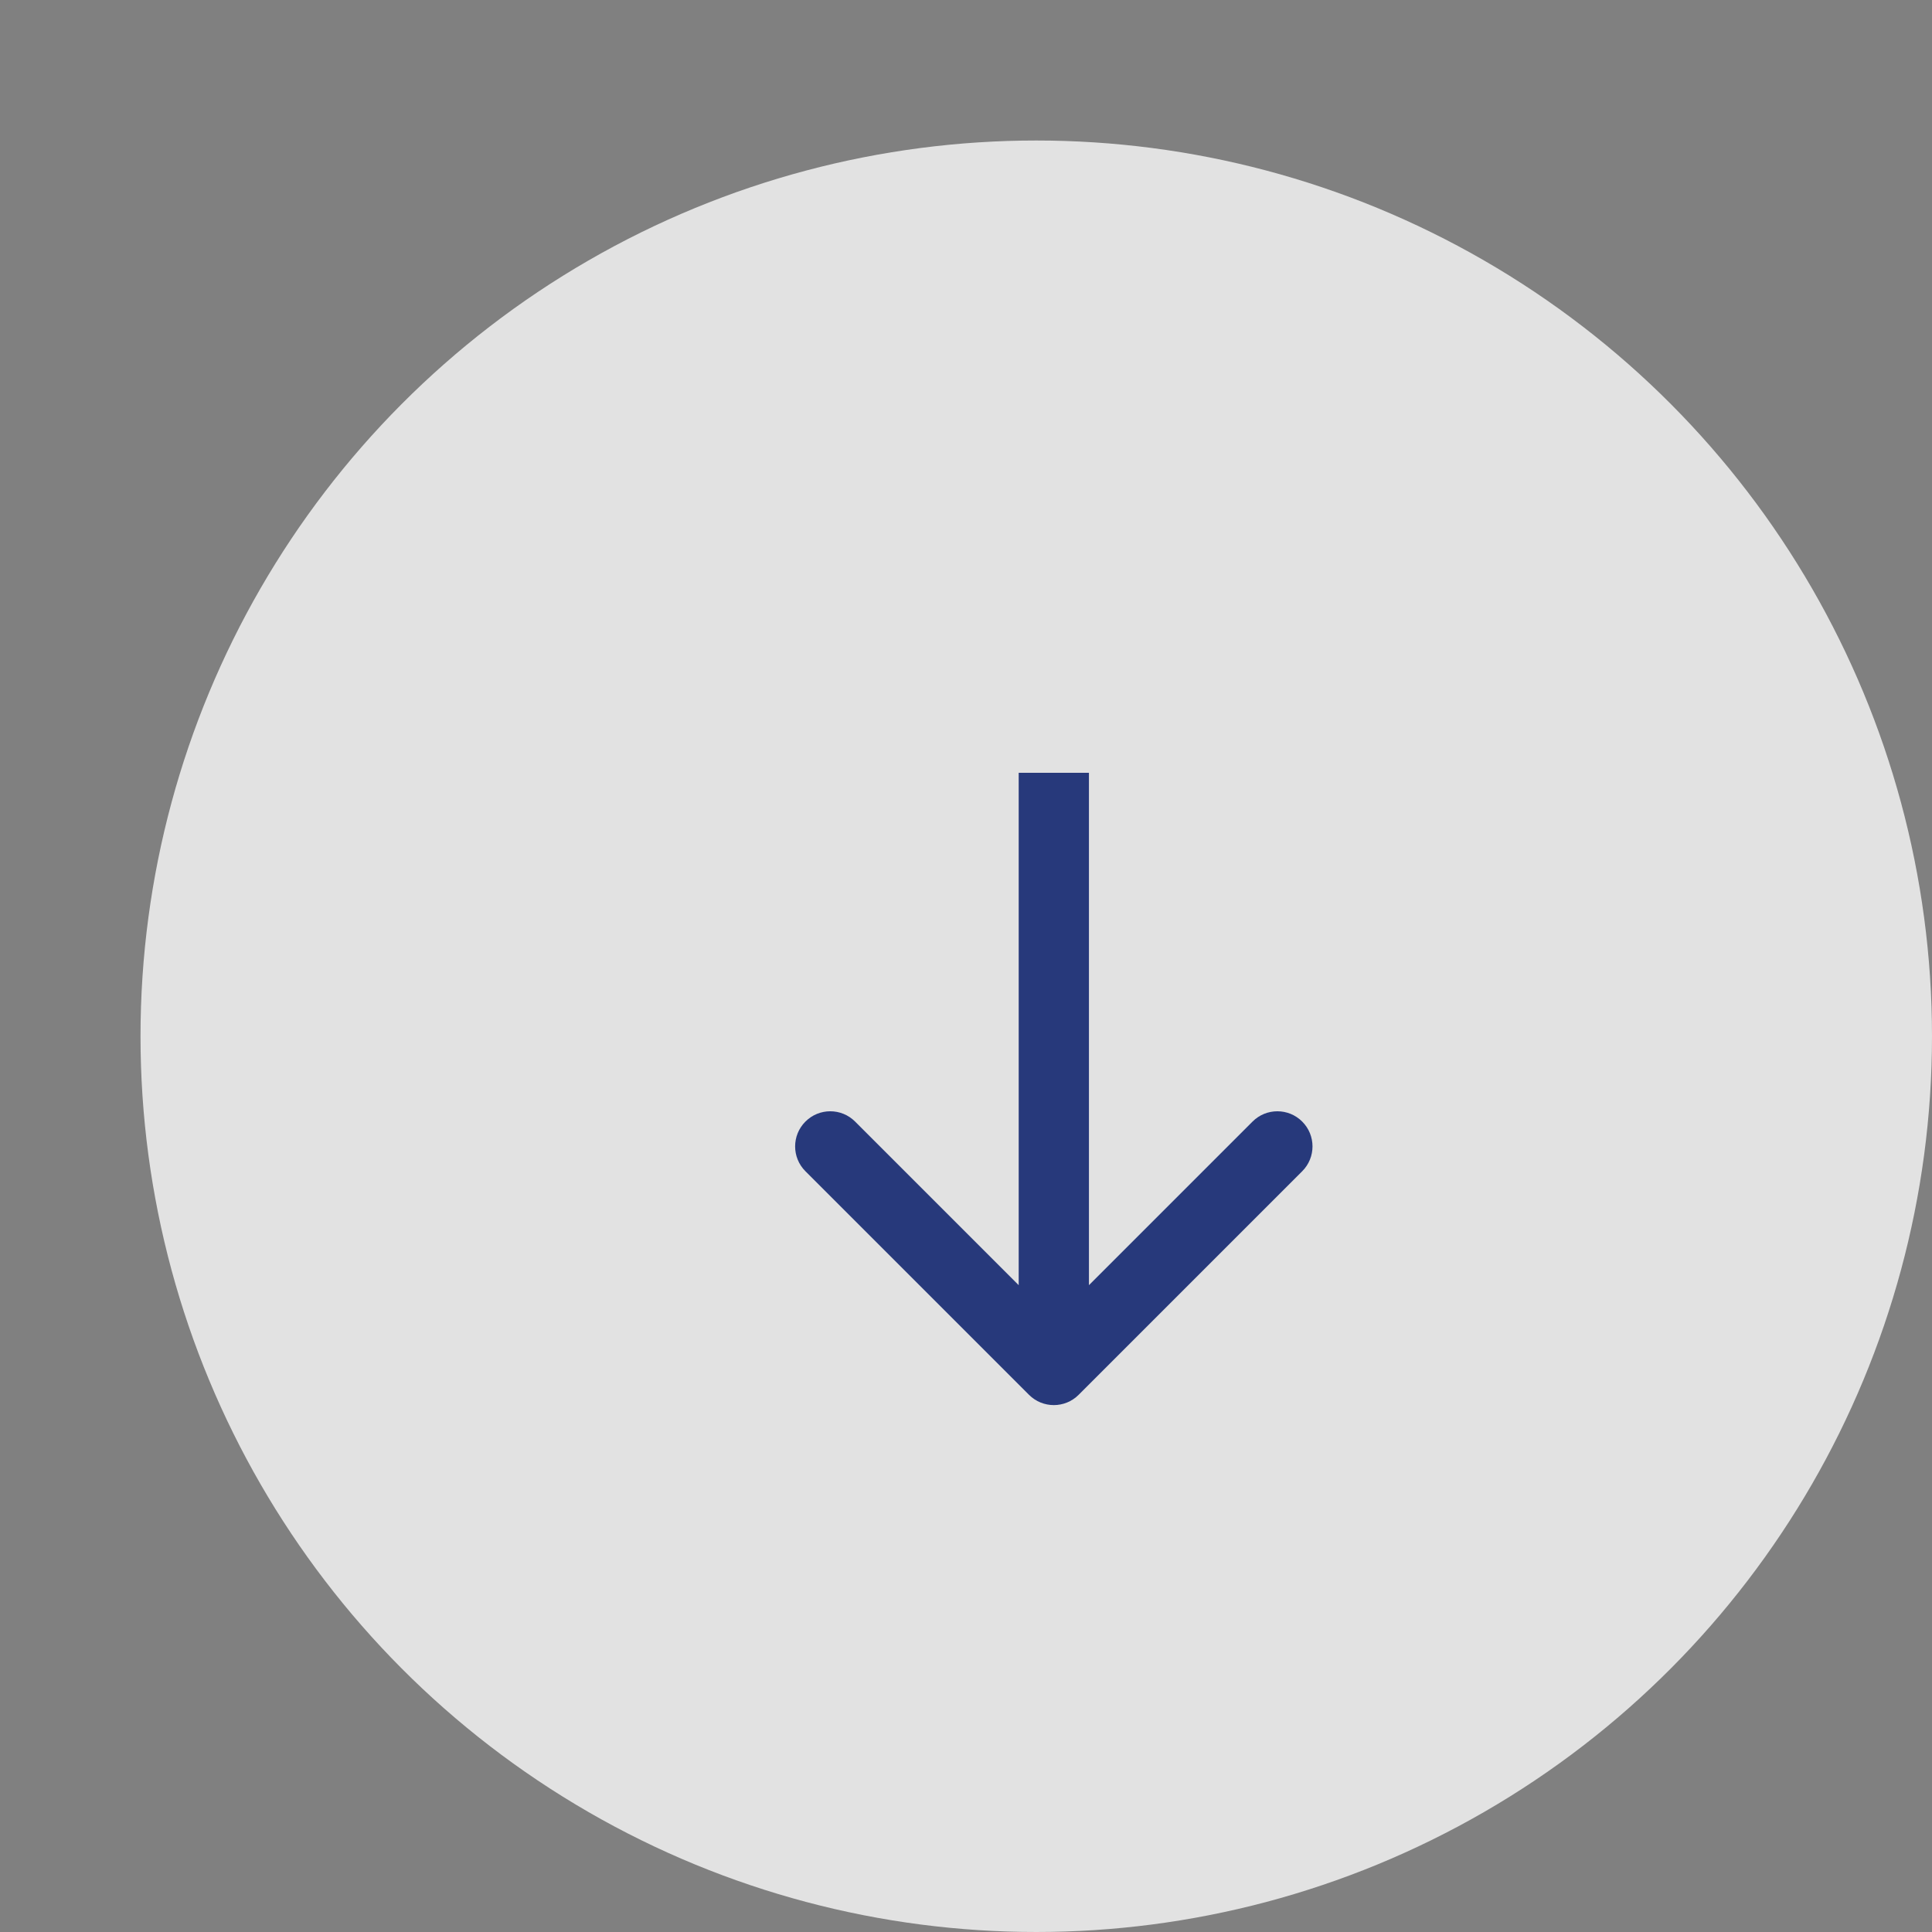 <svg width="55" height="55" viewBox="20 26 55 55" fill="none" xmlns="http://www.w3.org/2000/svg">
  <rect x="20" y="26" width="55" height="55" fill="#808080" stroke="none"/>
  <circle cx="49.5" cy="55.5" r="25.5" fill="#FAFAFA" fill-opacity="0.8"/>
  <path d="M50.707 65.707C50.317 66.098 49.683 66.098 49.293 65.707L42.929 59.343C42.538 58.953 42.538 58.319 42.929 57.929C43.319 57.538 43.953 57.538 44.343 57.929L50 63.586L55.657 57.929C56.047 57.538 56.681 57.538 57.071 57.929C57.462 58.319 57.462 58.953 57.071 59.343L50.707 65.707ZM49 65V48H51V65H49Z" fill="#27397B"/>
</svg>

